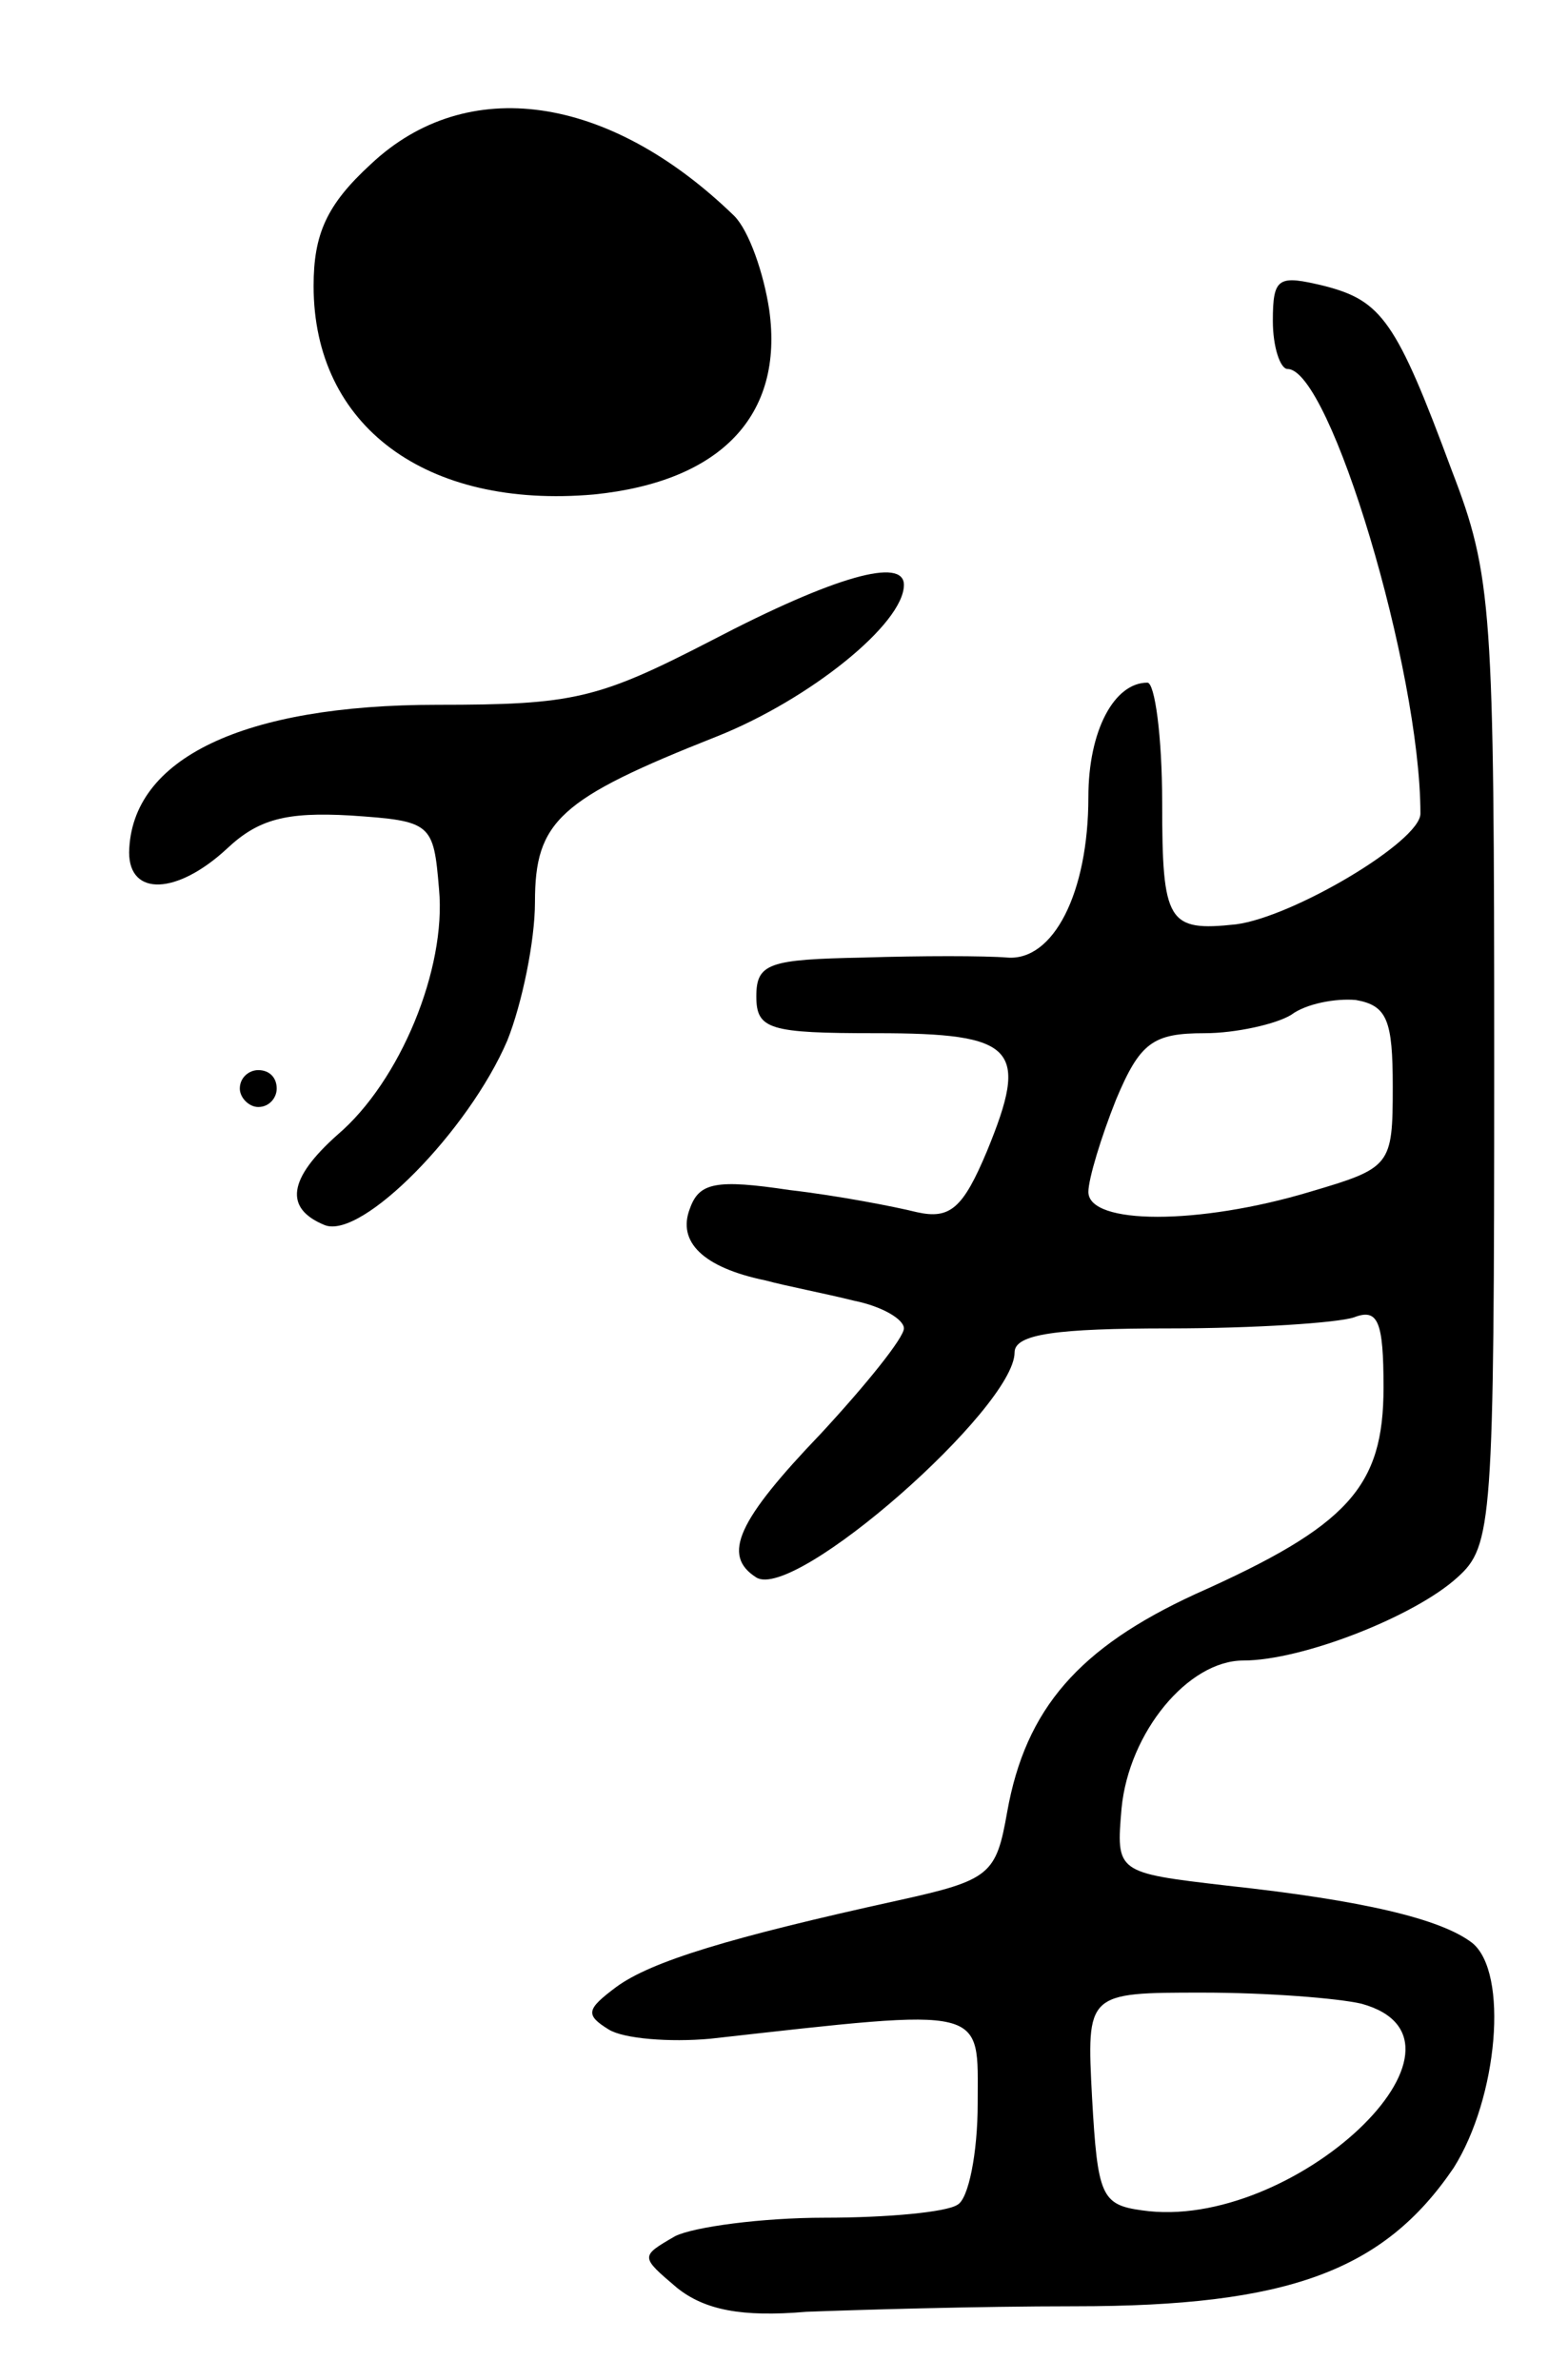 <svg version="1.0" xmlns="http://www.w3.org/2000/svg" width="85" height="129" viewBox="0 0 85 129" ><g transform="translate(0,129) scale(0.1,-0.1)" ><path d="M201 1201 c-24 -22 -31 -38 -31 -66 0 -76 61 -121 152 -113 69 7 103 43 95 100 -3 20 -11 43 -19 51 -68 66 -145 77 -197 28z"/><path d="M690 1116 c0 -14 4 -26 8 -26 23 0 72 -163 72 -241 0 -15 -69 -56 -100 -60 -37 -4 -40 1 -40 66 0 36 -4 65 -8 65 -18 0 -32 -26 -32 -62 0 -52 -19 -89 -44 -87 -12 1 -47 1 -78 0 -51 -1 -58 -3 -58 -21 0 -18 7 -20 65 -20 76 0 83 -8 60 -64 -13 -31 -20 -37 -38 -33 -12 3 -43 9 -69 12 -40 6 -49 4 -54 -10 -7 -18 7 -32 41 -39 11 -3 32 -7 48 -11 15 -3 27 -10 27 -15 0 -5 -20 -30 -45 -57 -45 -47 -54 -66 -35 -78 21 -13 140 92 140 122 0 10 23 13 84 13 46 0 91 3 100 6 13 5 16 -2 16 -38 0 -54 -19 -75 -102 -112 -63 -29 -92 -62 -102 -118 -6 -34 -9 -37 -59 -48 -91 -20 -134 -33 -153 -47 -16 -12 -17 -15 -4 -23 8 -5 33 -7 55 -5 152 17 145 18 145 -35 0 -27 -5 -52 -11 -55 -6 -4 -38 -7 -72 -7 -34 0 -71 -5 -81 -10 -19 -11 -19 -11 1 -28 15 -12 35 -16 70 -13 26 1 92 3 146 3 115 0 167 19 205 75 24 38 30 106 10 122 -17 13 -59 23 -133 31 -60 7 -60 7 -57 42 4 41 36 80 66 80 32 0 93 24 116 45 19 17 20 29 20 279 0 246 -1 264 -23 321 -30 81 -38 92 -69 100 -25 6 -28 5 -28 -19z m65 -415 c0 -43 -1 -44 -45 -57 -60 -18 -120 -18 -120 0 0 7 7 30 15 50 13 31 20 36 48 36 17 0 39 5 47 10 8 6 24 9 35 8 17 -3 20 -11 20 -47z m-17 -497 c73 -20 -37 -124 -119 -112 -22 3 -24 8 -27 61 -3 57 -3 57 60 57 35 0 73 -3 86 -6z"/><path d="M386 943 c-62 -32 -75 -35 -149 -35 -105 0 -166 -29 -167 -80 0 -24 26 -23 53 2 17 16 32 20 67 18 44 -3 45 -4 48 -40 4 -43 -21 -104 -55 -133 -27 -24 -29 -40 -7 -49 20 -8 78 51 99 100 8 20 15 54 15 75 0 44 13 56 99 90 50 20 101 61 101 82 0 15 -37 5 -104 -30z"/><path d="M130 700 c0 -5 5 -10 10 -10 6 0 10 5 10 10 0 6 -4 10 -10 10 -5 0 -10 -4 -10 -10z"/></g></svg> 
